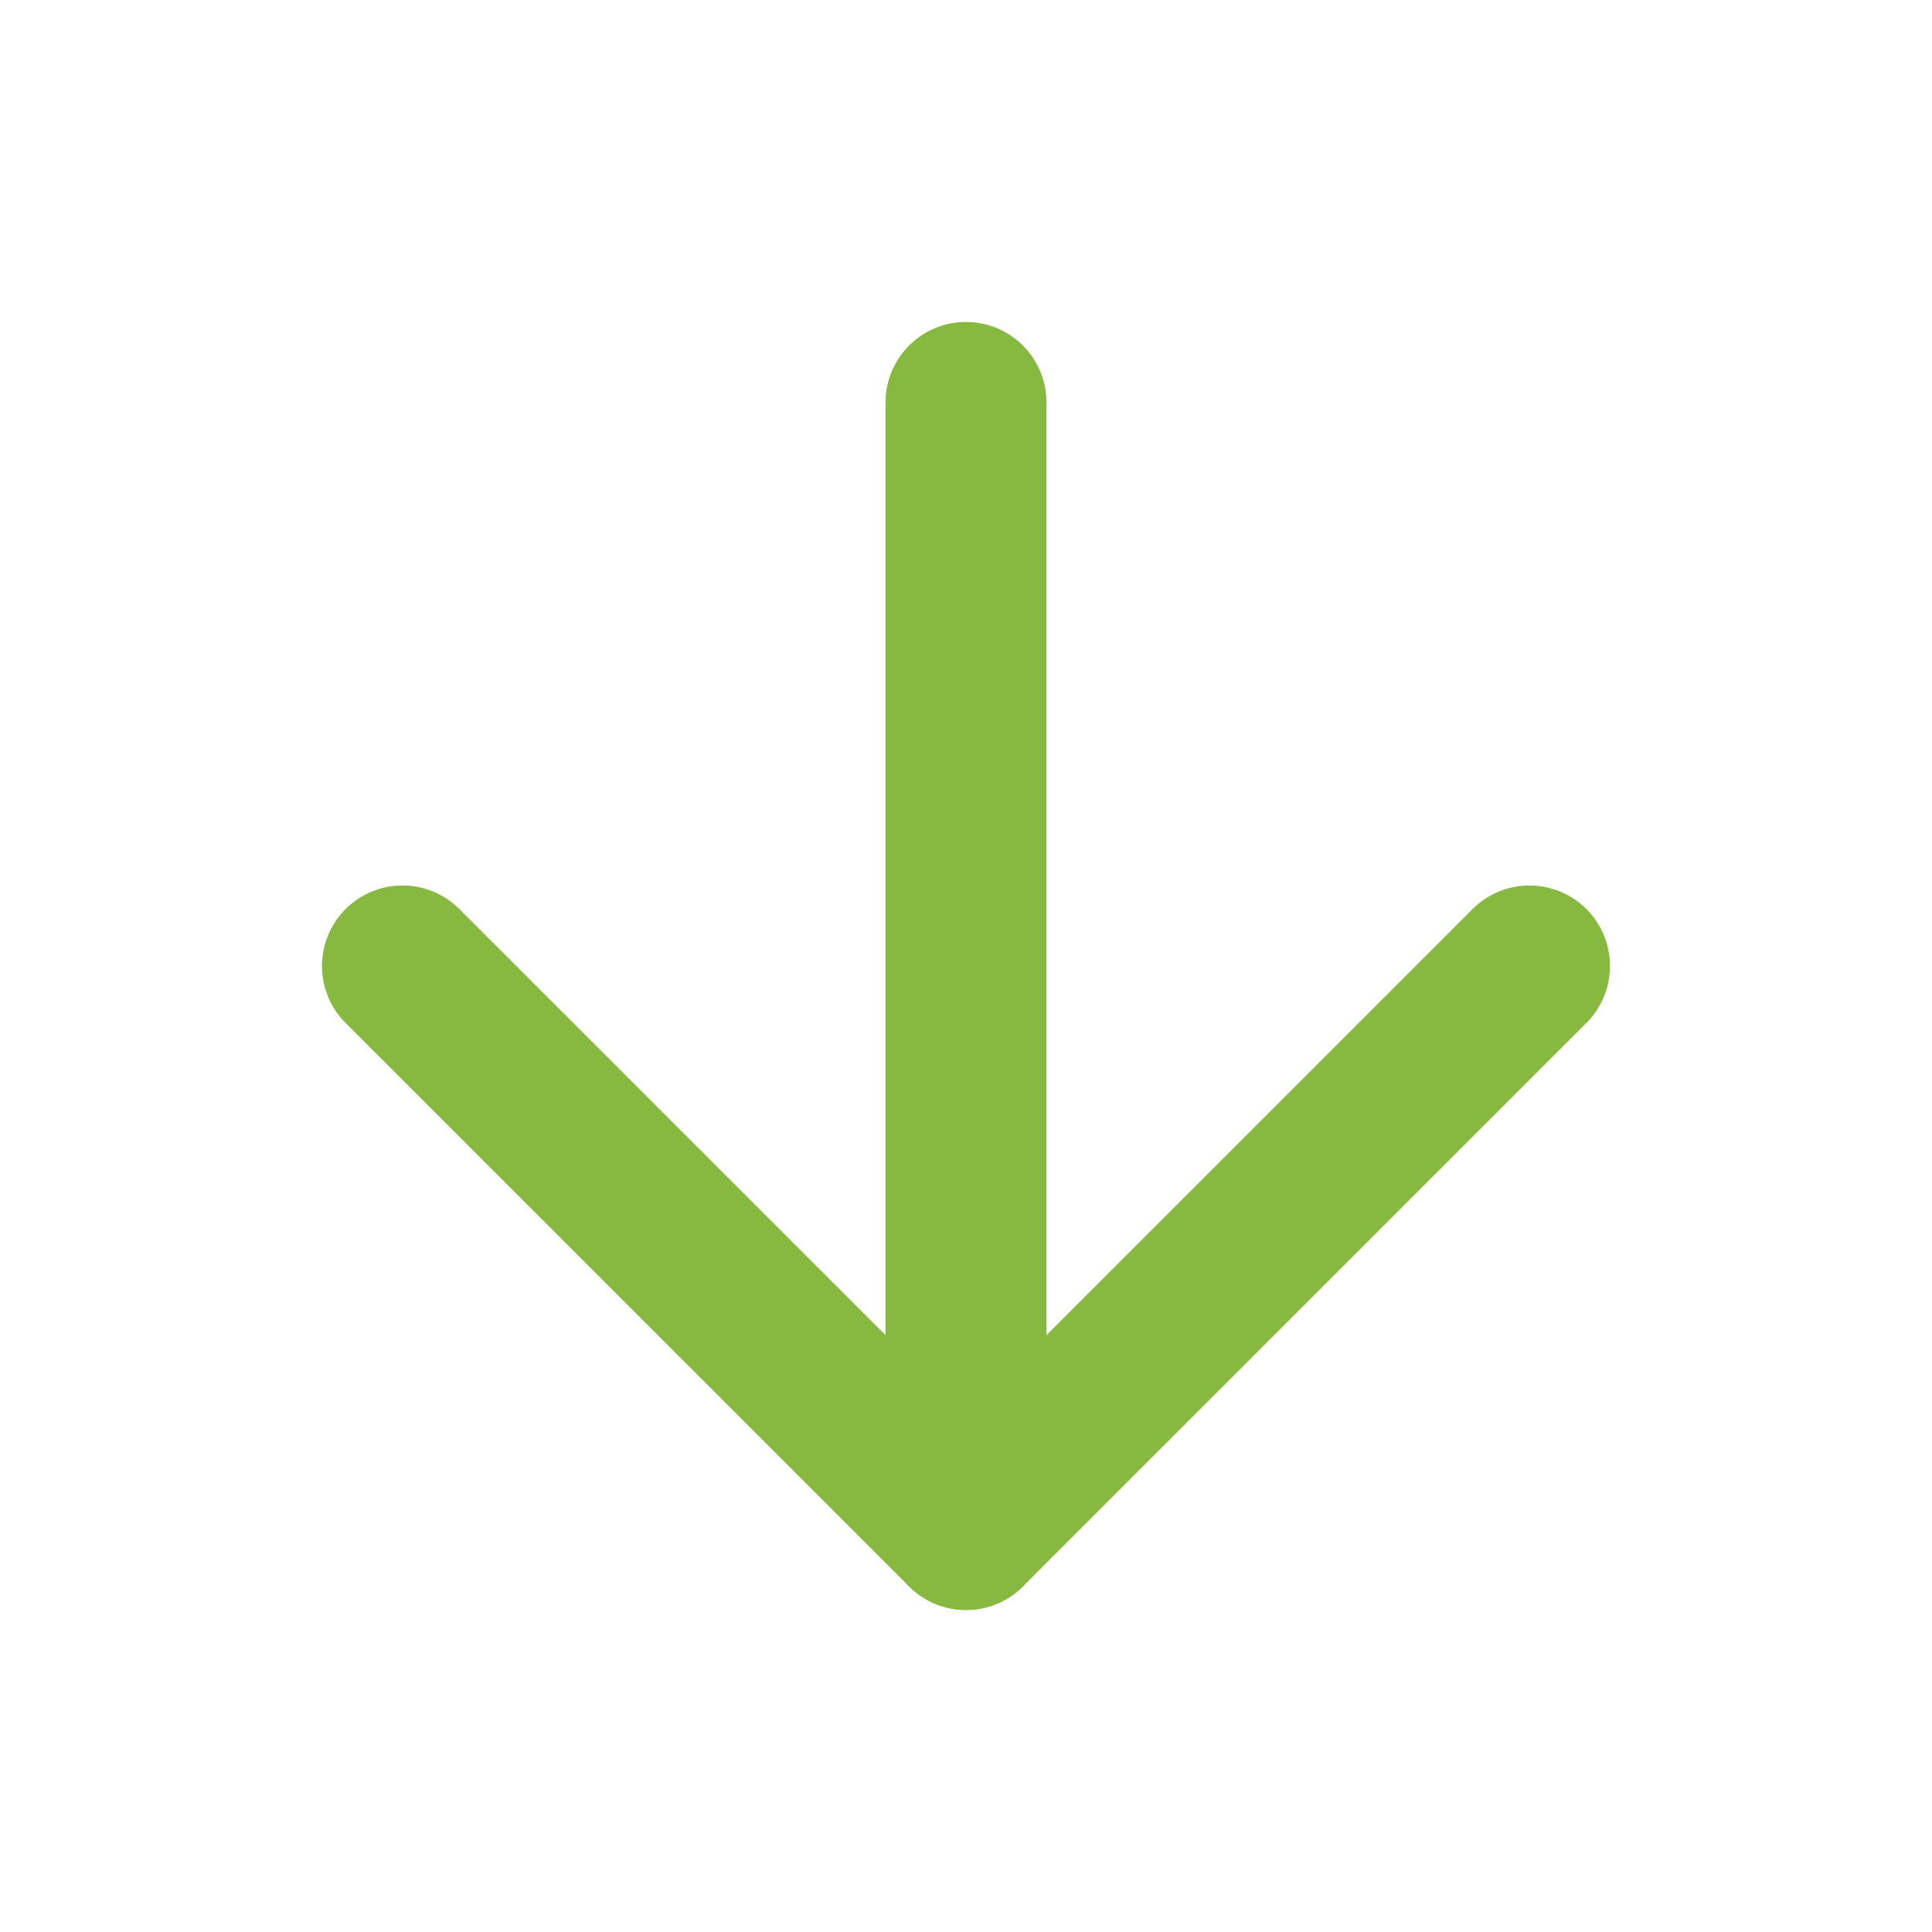 <svg width="62" height="62" viewBox="0 0 62 62" fill="none" xmlns="http://www.w3.org/2000/svg">
<g id="arrow-down">
<path id="Vector" d="M31 12.916V49.083" stroke="#87B940" stroke-width="5.167" stroke-linecap="round" stroke-linejoin="round"/>
<path id="Vector_2" d="M49.083 31L31 49.083L12.916 31" stroke="#87B940" stroke-width="5.167" stroke-linecap="round" stroke-linejoin="round"/>
</g>
</svg>
